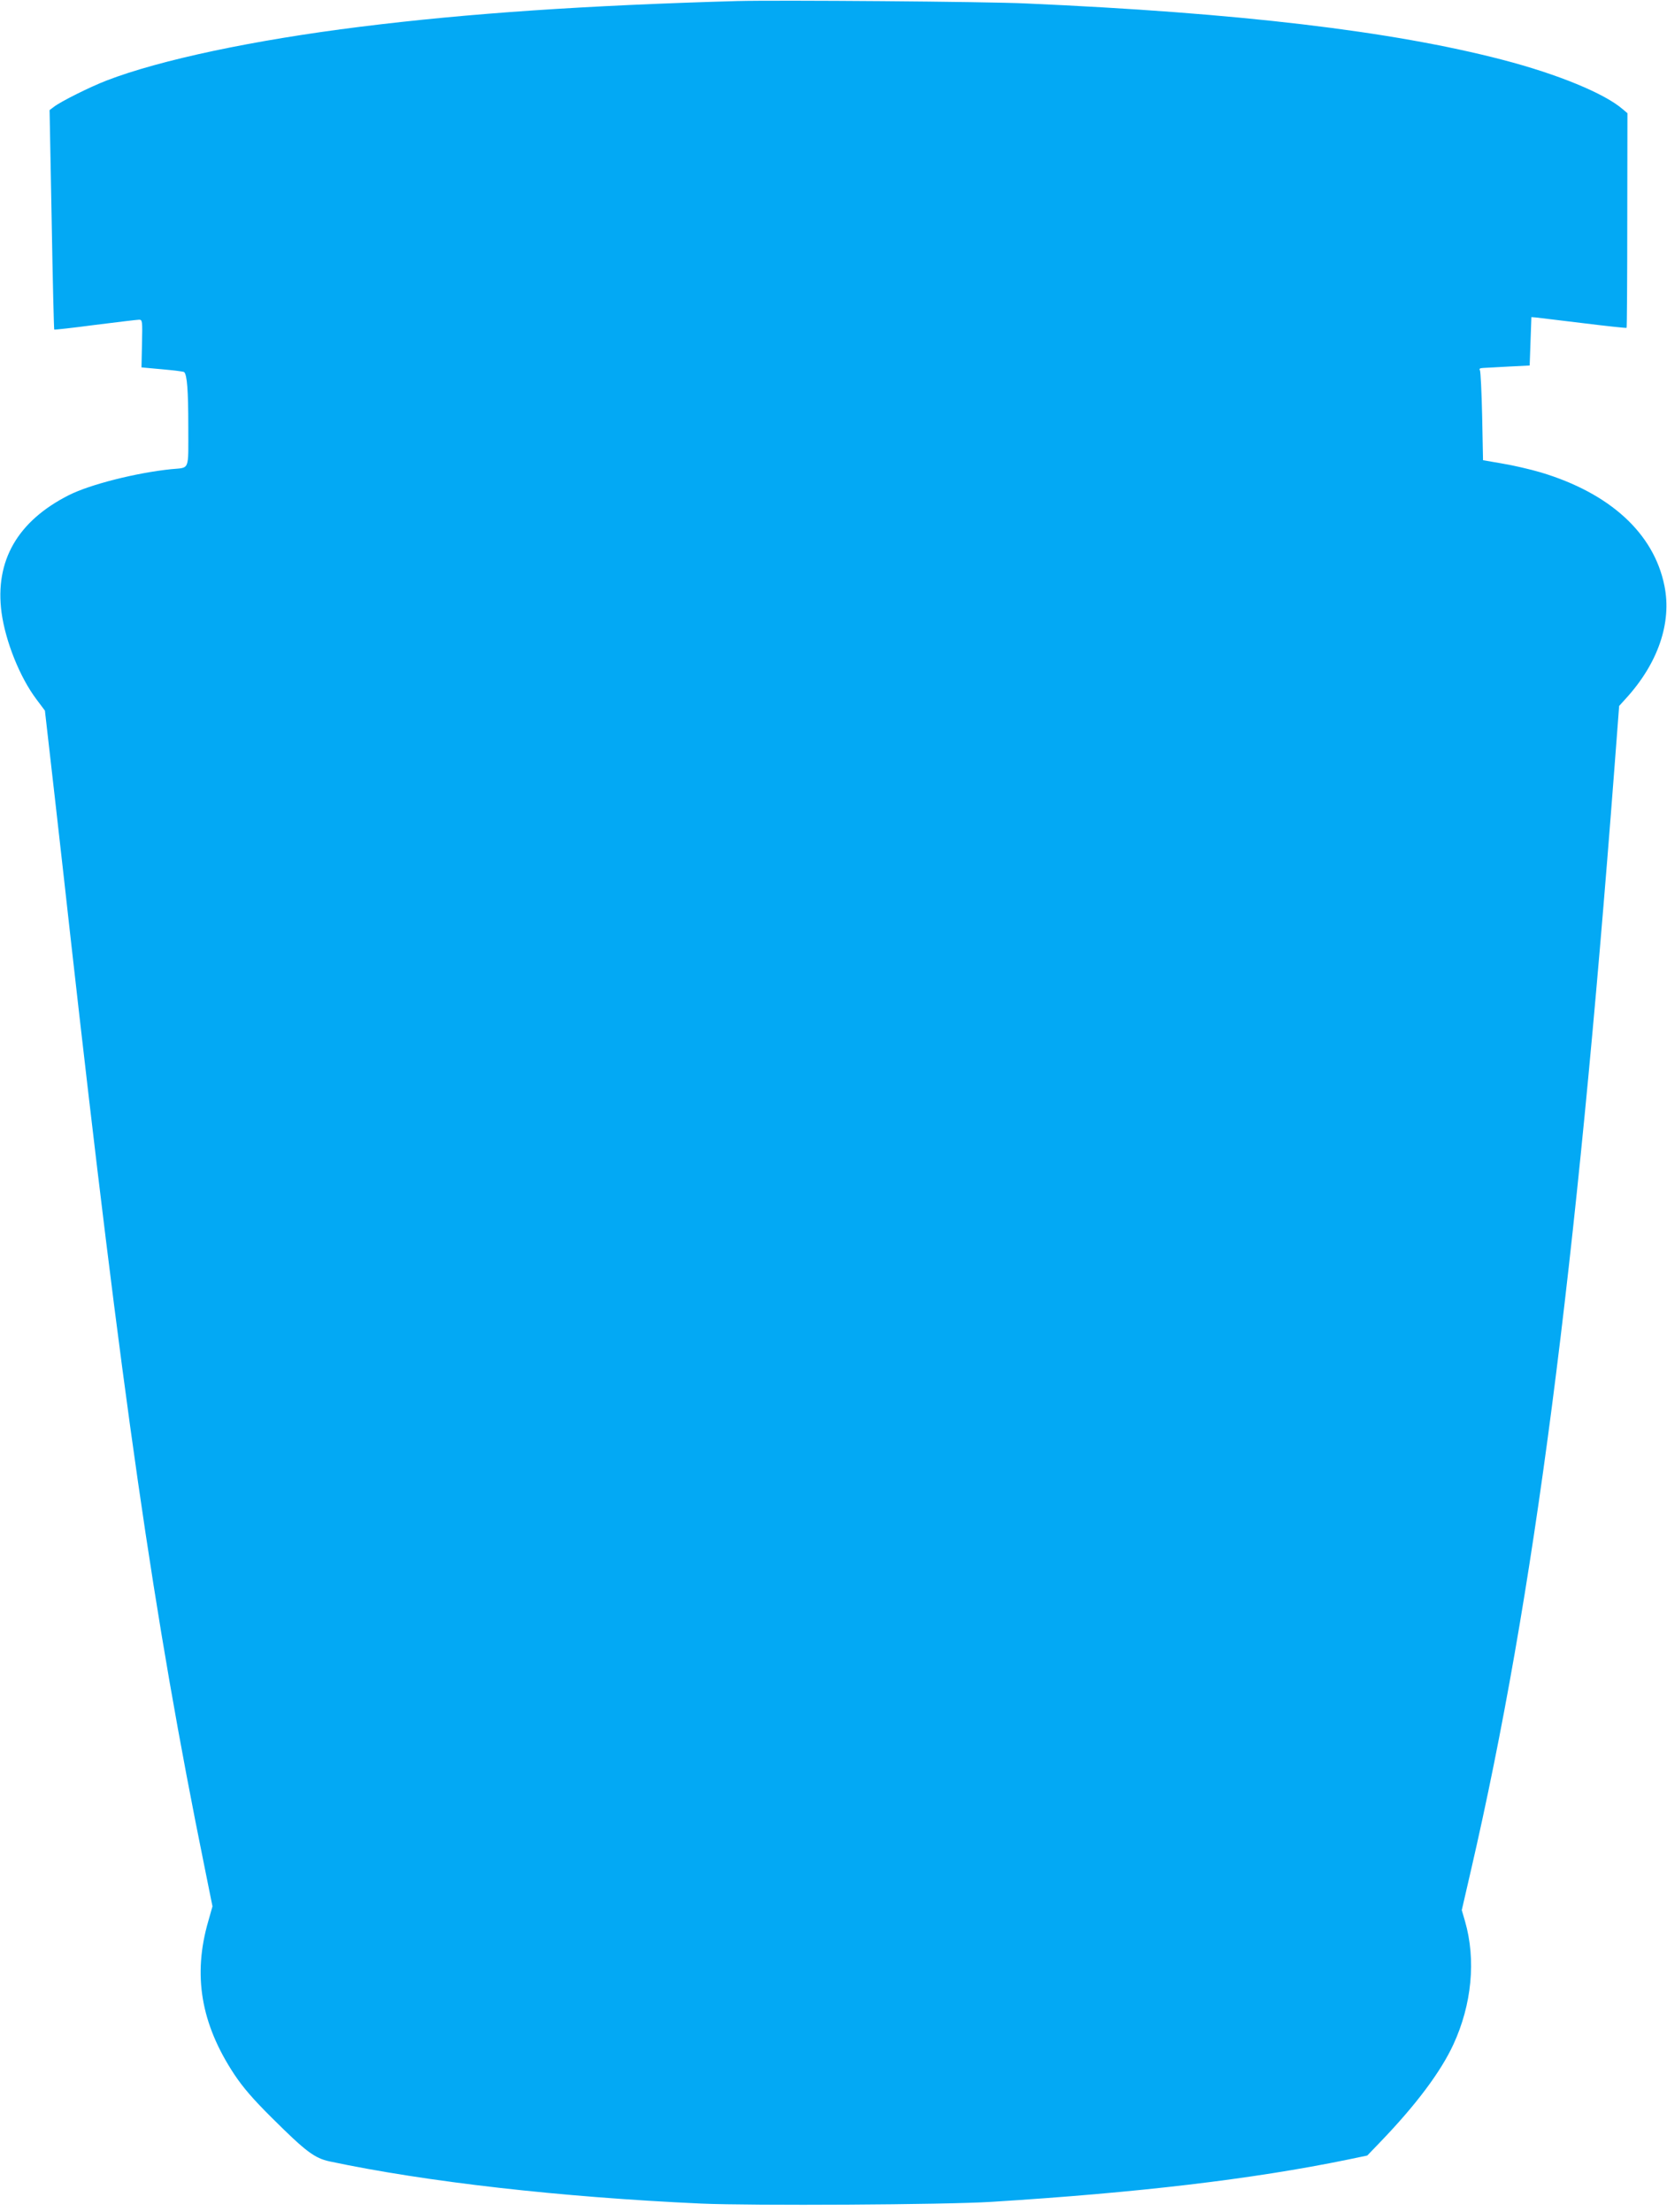 <?xml version="1.0" standalone="no"?>
<!DOCTYPE svg PUBLIC "-//W3C//DTD SVG 20010904//EN"
 "http://www.w3.org/TR/2001/REC-SVG-20010904/DTD/svg10.dtd">
<svg version="1.0" xmlns="http://www.w3.org/2000/svg"
 width="965pt" height="1280pt" viewBox="0 0 965 1280"
 preserveAspectRatio="xMidYMid meet">
<g transform="translate(0,1280) scale(0.1,-0.1)"
fill="#03a9f4" stroke="none">
<path d="M4270 12794 c-879 -25 -1561 -71 -2185 -149 -618 -77 -1160 -192
-1468 -311 -94 -36 -267 -122 -306 -153 l-24 -18 12 -633 c6 -348 13 -635 15
-637 2 -2 108 10 237 27 129 16 243 30 254 30 19 0 20 -6 17 -138 l-3 -138
121 -11 c66 -6 123 -13 126 -16 17 -16 24 -106 24 -314 0 -264 11 -237 -100
-248 -202 -21 -468 -88 -591 -150 -297 -150 -430 -380 -390 -680 23 -167 106
-375 203 -503 l48 -64 60 -526 c33 -290 71 -630 85 -757 302 -2691 485 -3963
780 -5413 l45 -223 -24 -85 c-91 -313 -43 -595 150 -887 50 -75 107 -142 218
-252 197 -196 247 -233 334 -252 561 -119 1338 -207 2150 -244 296 -13 1415
-7 1682 10 849 53 1510 131 2060 244 l115 24 76 79 c206 214 350 406 423 565
106 230 131 488 67 711 l-19 65 54 234 c364 1576 607 3448 830 6379 l27 355
38 42 c187 204 268 440 224 654 -61 303 -315 535 -714 655 -64 19 -165 42
-226 52 l-110 19 -5 254 c-3 140 -9 260 -13 267 -6 8 0 12 20 13 15 1 82 4
148 8 l120 6 5 140 5 140 25 -2 c14 -2 137 -16 274 -33 137 -17 250 -29 252
-27 2 2 4 282 4 623 l1 619 -26 22 c-105 92 -378 204 -697 287 -642 167 -1530
272 -2758 326 -229 11 -1441 20 -1670 14z"/>
</g>
</svg>
